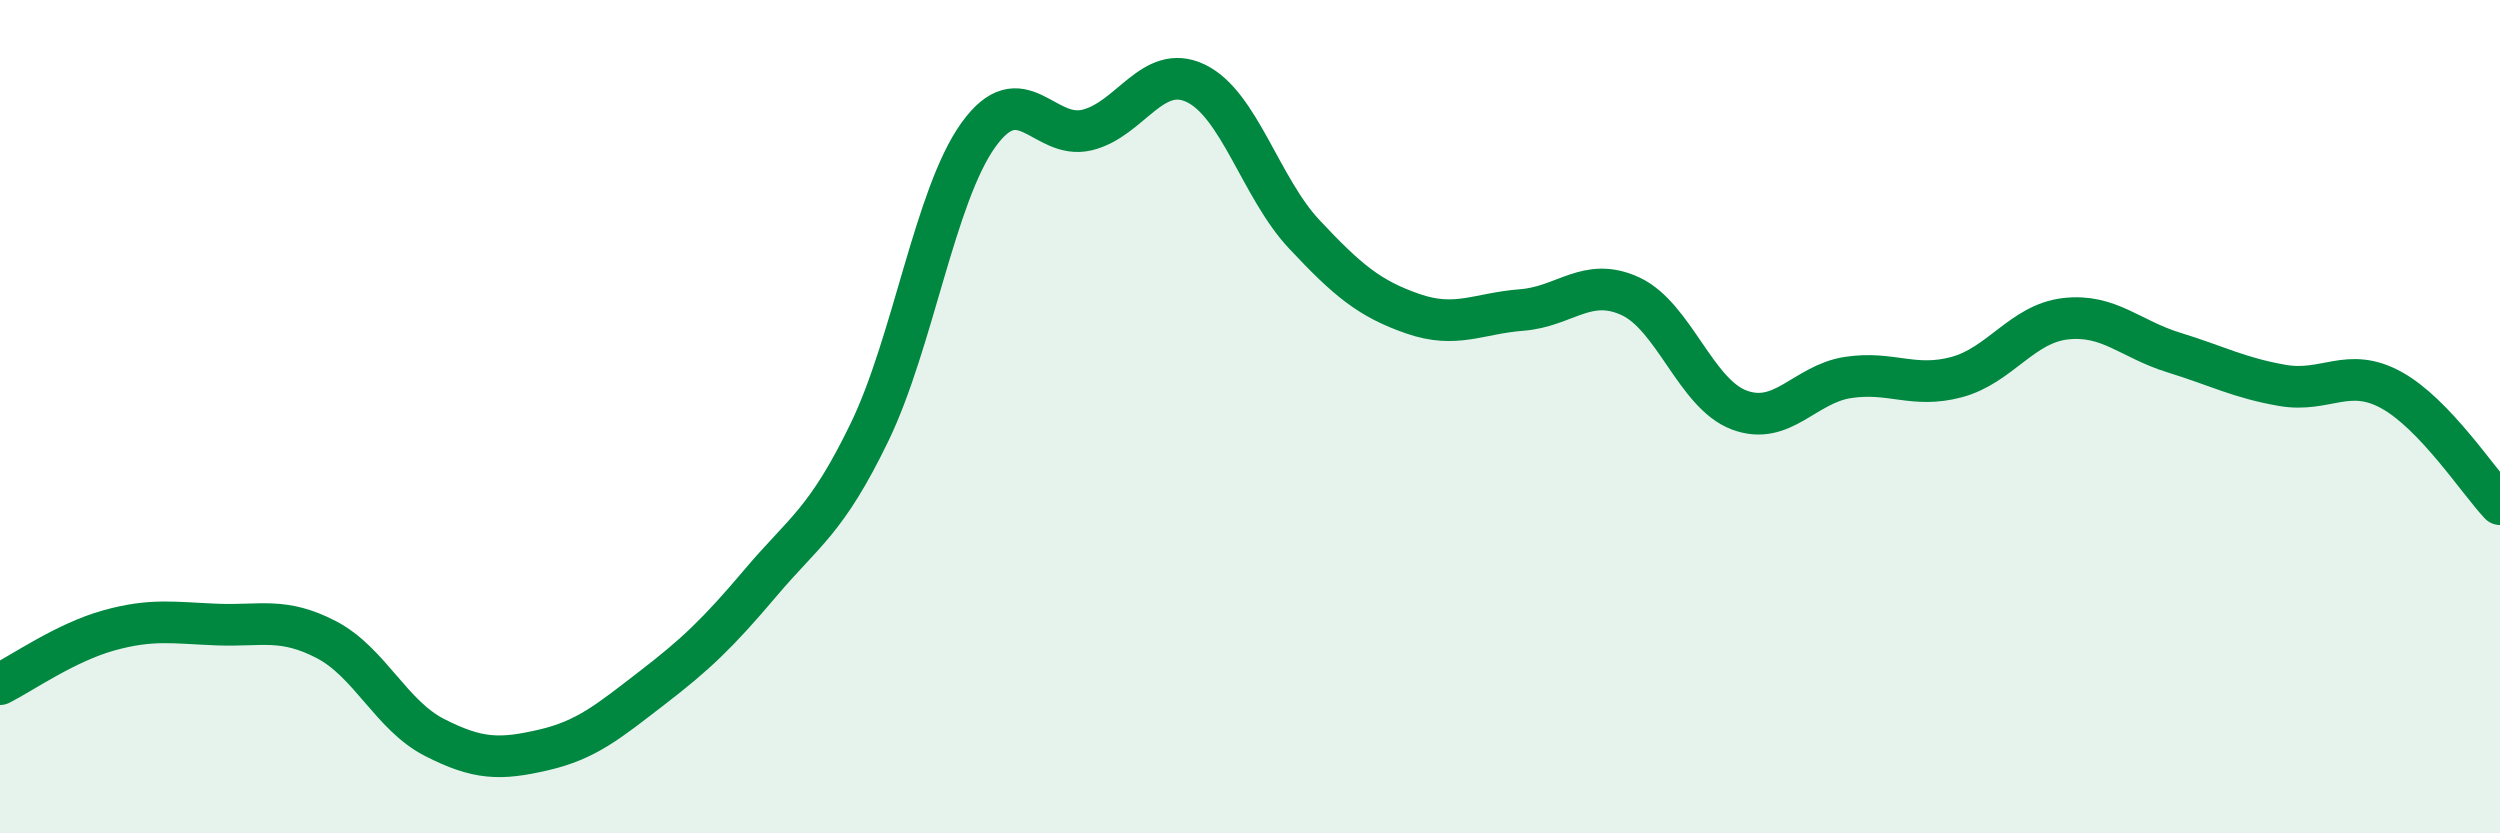 
    <svg width="60" height="20" viewBox="0 0 60 20" xmlns="http://www.w3.org/2000/svg">
      <path
        d="M 0,16.42 C 0.52,16.16 1.57,15.42 2.61,15.13 C 3.65,14.84 4.18,14.95 5.22,14.99 C 6.26,15.03 6.79,14.81 7.83,15.35 C 8.87,15.89 9.39,17.17 10.43,17.7 C 11.47,18.23 12,18.24 13.04,18 C 14.08,17.76 14.61,17.31 15.65,16.51 C 16.69,15.71 17.22,15.21 18.26,13.98 C 19.3,12.75 19.83,12.52 20.87,10.37 C 21.91,8.22 22.44,4.69 23.48,3.24 C 24.52,1.79 25.05,3.37 26.09,3.12 C 27.13,2.87 27.66,1.5 28.7,2 C 29.74,2.5 30.26,4.51 31.3,5.62 C 32.34,6.73 32.87,7.17 33.91,7.53 C 34.95,7.89 35.48,7.52 36.52,7.44 C 37.56,7.36 38.09,6.63 39.13,7.11 C 40.17,7.59 40.7,9.45 41.74,9.84 C 42.78,10.23 43.31,9.22 44.35,9.06 C 45.39,8.9 45.92,9.33 46.96,9.05 C 48,8.77 48.53,7.77 49.57,7.65 C 50.61,7.53 51.13,8.14 52.17,8.46 C 53.21,8.78 53.74,9.07 54.78,9.25 C 55.82,9.43 56.35,8.79 57.39,9.36 C 58.43,9.93 59.48,11.55 60,12.1L60 20L0 20Z"
        fill="#008740"
        opacity="0.1"
        stroke-linecap="round"
        stroke-linejoin="round"
      />
      <path
        d="M 0,16.42 C 0.52,16.16 1.57,15.42 2.61,15.13 C 3.65,14.84 4.18,14.95 5.22,14.99 C 6.26,15.03 6.79,14.81 7.83,15.35 C 8.87,15.89 9.39,17.17 10.43,17.7 C 11.47,18.23 12,18.24 13.04,18 C 14.08,17.76 14.61,17.31 15.65,16.51 C 16.69,15.71 17.22,15.21 18.26,13.98 C 19.3,12.75 19.83,12.52 20.87,10.37 C 21.91,8.22 22.44,4.69 23.48,3.24 C 24.52,1.79 25.05,3.37 26.09,3.12 C 27.13,2.87 27.66,1.5 28.7,2 C 29.74,2.5 30.26,4.51 31.3,5.62 C 32.34,6.73 32.87,7.17 33.91,7.53 C 34.95,7.89 35.48,7.52 36.52,7.44 C 37.56,7.36 38.09,6.63 39.13,7.11 C 40.17,7.59 40.7,9.45 41.74,9.84 C 42.78,10.23 43.31,9.22 44.35,9.06 C 45.39,8.9 45.92,9.33 46.96,9.05 C 48,8.77 48.53,7.77 49.57,7.65 C 50.61,7.53 51.13,8.14 52.17,8.46 C 53.21,8.78 53.74,9.07 54.78,9.25 C 55.82,9.43 56.35,8.79 57.39,9.36 C 58.43,9.93 59.48,11.55 60,12.1"
        stroke="#008740"
        stroke-width="1"
        fill="none"
        stroke-linecap="round"
        stroke-linejoin="round"
      />
    </svg>
  